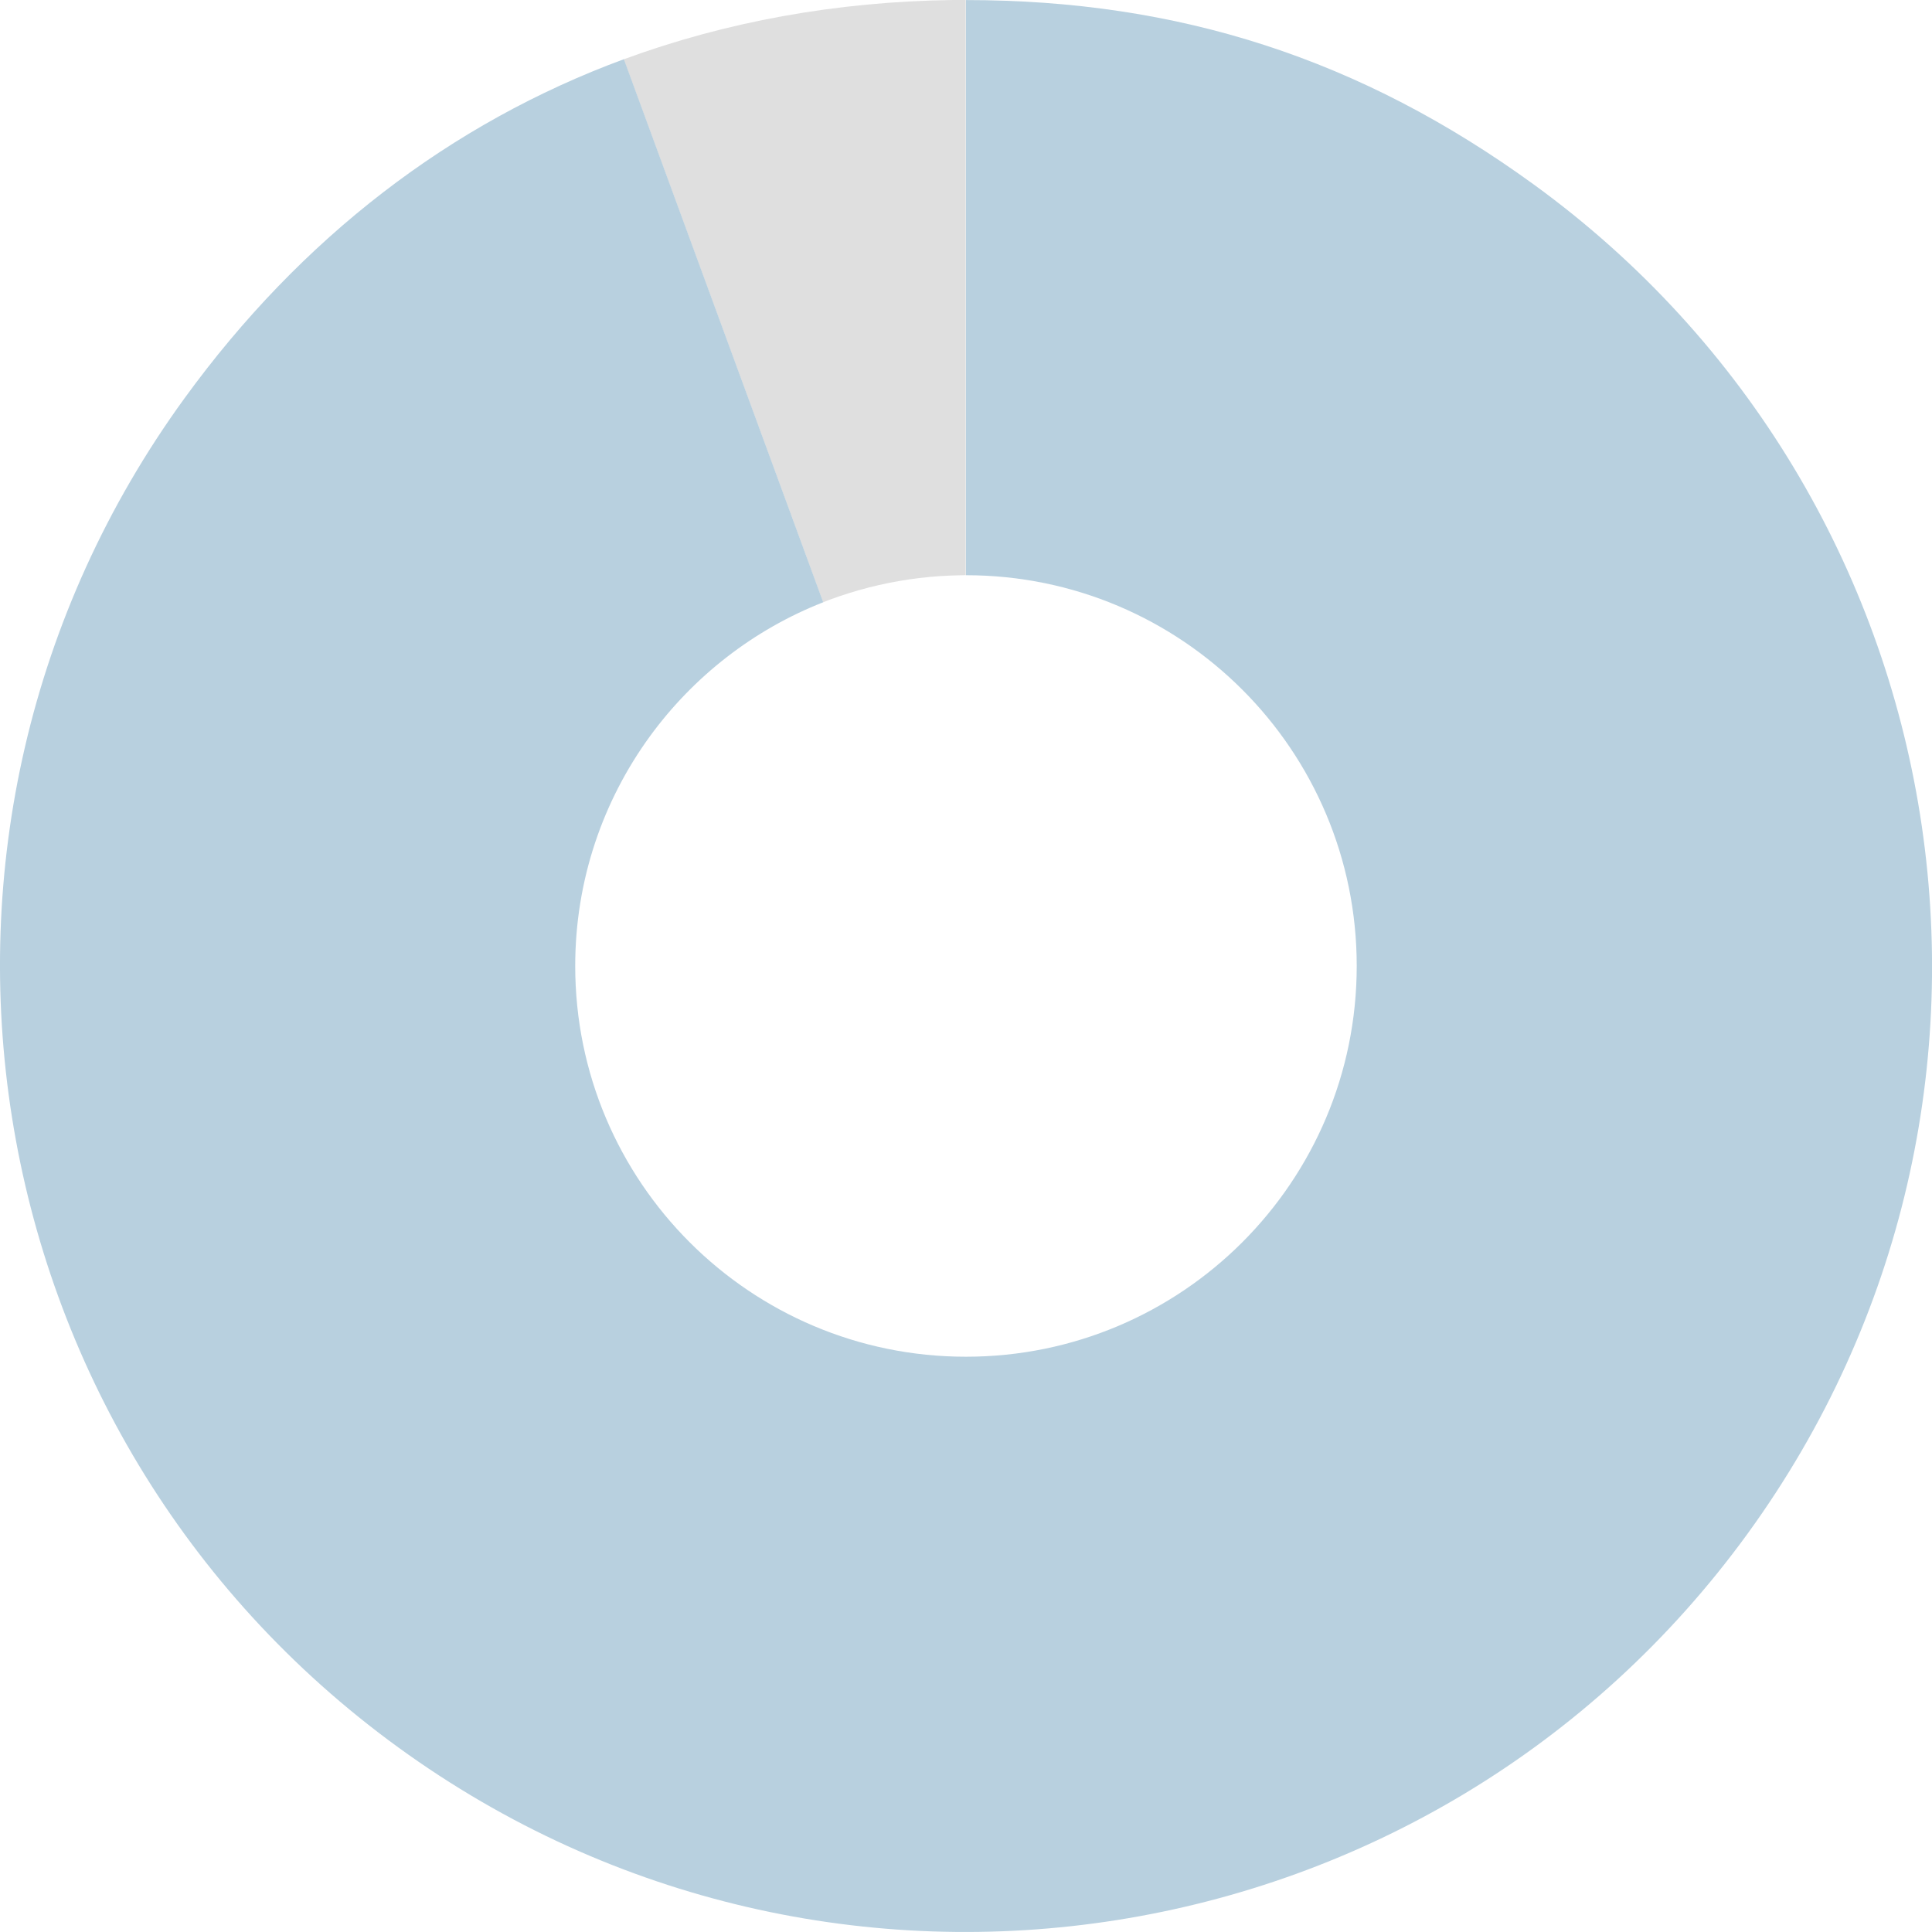 <?xml version="1.0" encoding="UTF-8"?>
<svg id="_レイヤー_1" data-name="レイヤー_1" xmlns="http://www.w3.org/2000/svg" viewBox="0 0 319.55 319.55">
  <defs>
    <style>
      .cls-1 {
        fill: #f8cdbf;
      }

      .cls-2 {
        fill: #dfdfdf;
      }

      .cls-3 {
        fill: #b8d0df;
      }
    </style>
  </defs>
  <g>
    <path class="cls-1" d="M161.97,0c-.2,0-.4,0-.6,0,.2,0,.4,0,.6,0Z"/>
    <path class="cls-2" d="M158.88,95.15h0c-9.11.13-18.14,2.18-26.44,6.04,1.21-.57,2.44-1.1,3.69-1.59L103.16,9.81C120.04,3.6,138.29.26,157.63,0h0c.7,0,1.4,0,2.1,0v95.13"/>
  </g>
  <path class="cls-3" d="M30.52,65.87h0c19.31-26.58,44.04-45.52,72.67-56.08l32.97,89.82c-11.55,4.54-21.47,12.3-28.67,22.18h0c-7.76,10.66-12.35,23.79-12.35,37.98,0,35.69,28.93,64.63,64.63,64.63s64.63-28.93,64.63-64.63-28.93-64.63-64.63-64.63V.01C195.07.01,225.13,9.78,253.69,30.52c71.38,51.86,87.21,151.78,35.35,223.16-51.86,71.38-151.78,87.21-223.16,35.34C-5.52,237.17-21.34,137.25,30.52,65.87Z"/>
</svg>